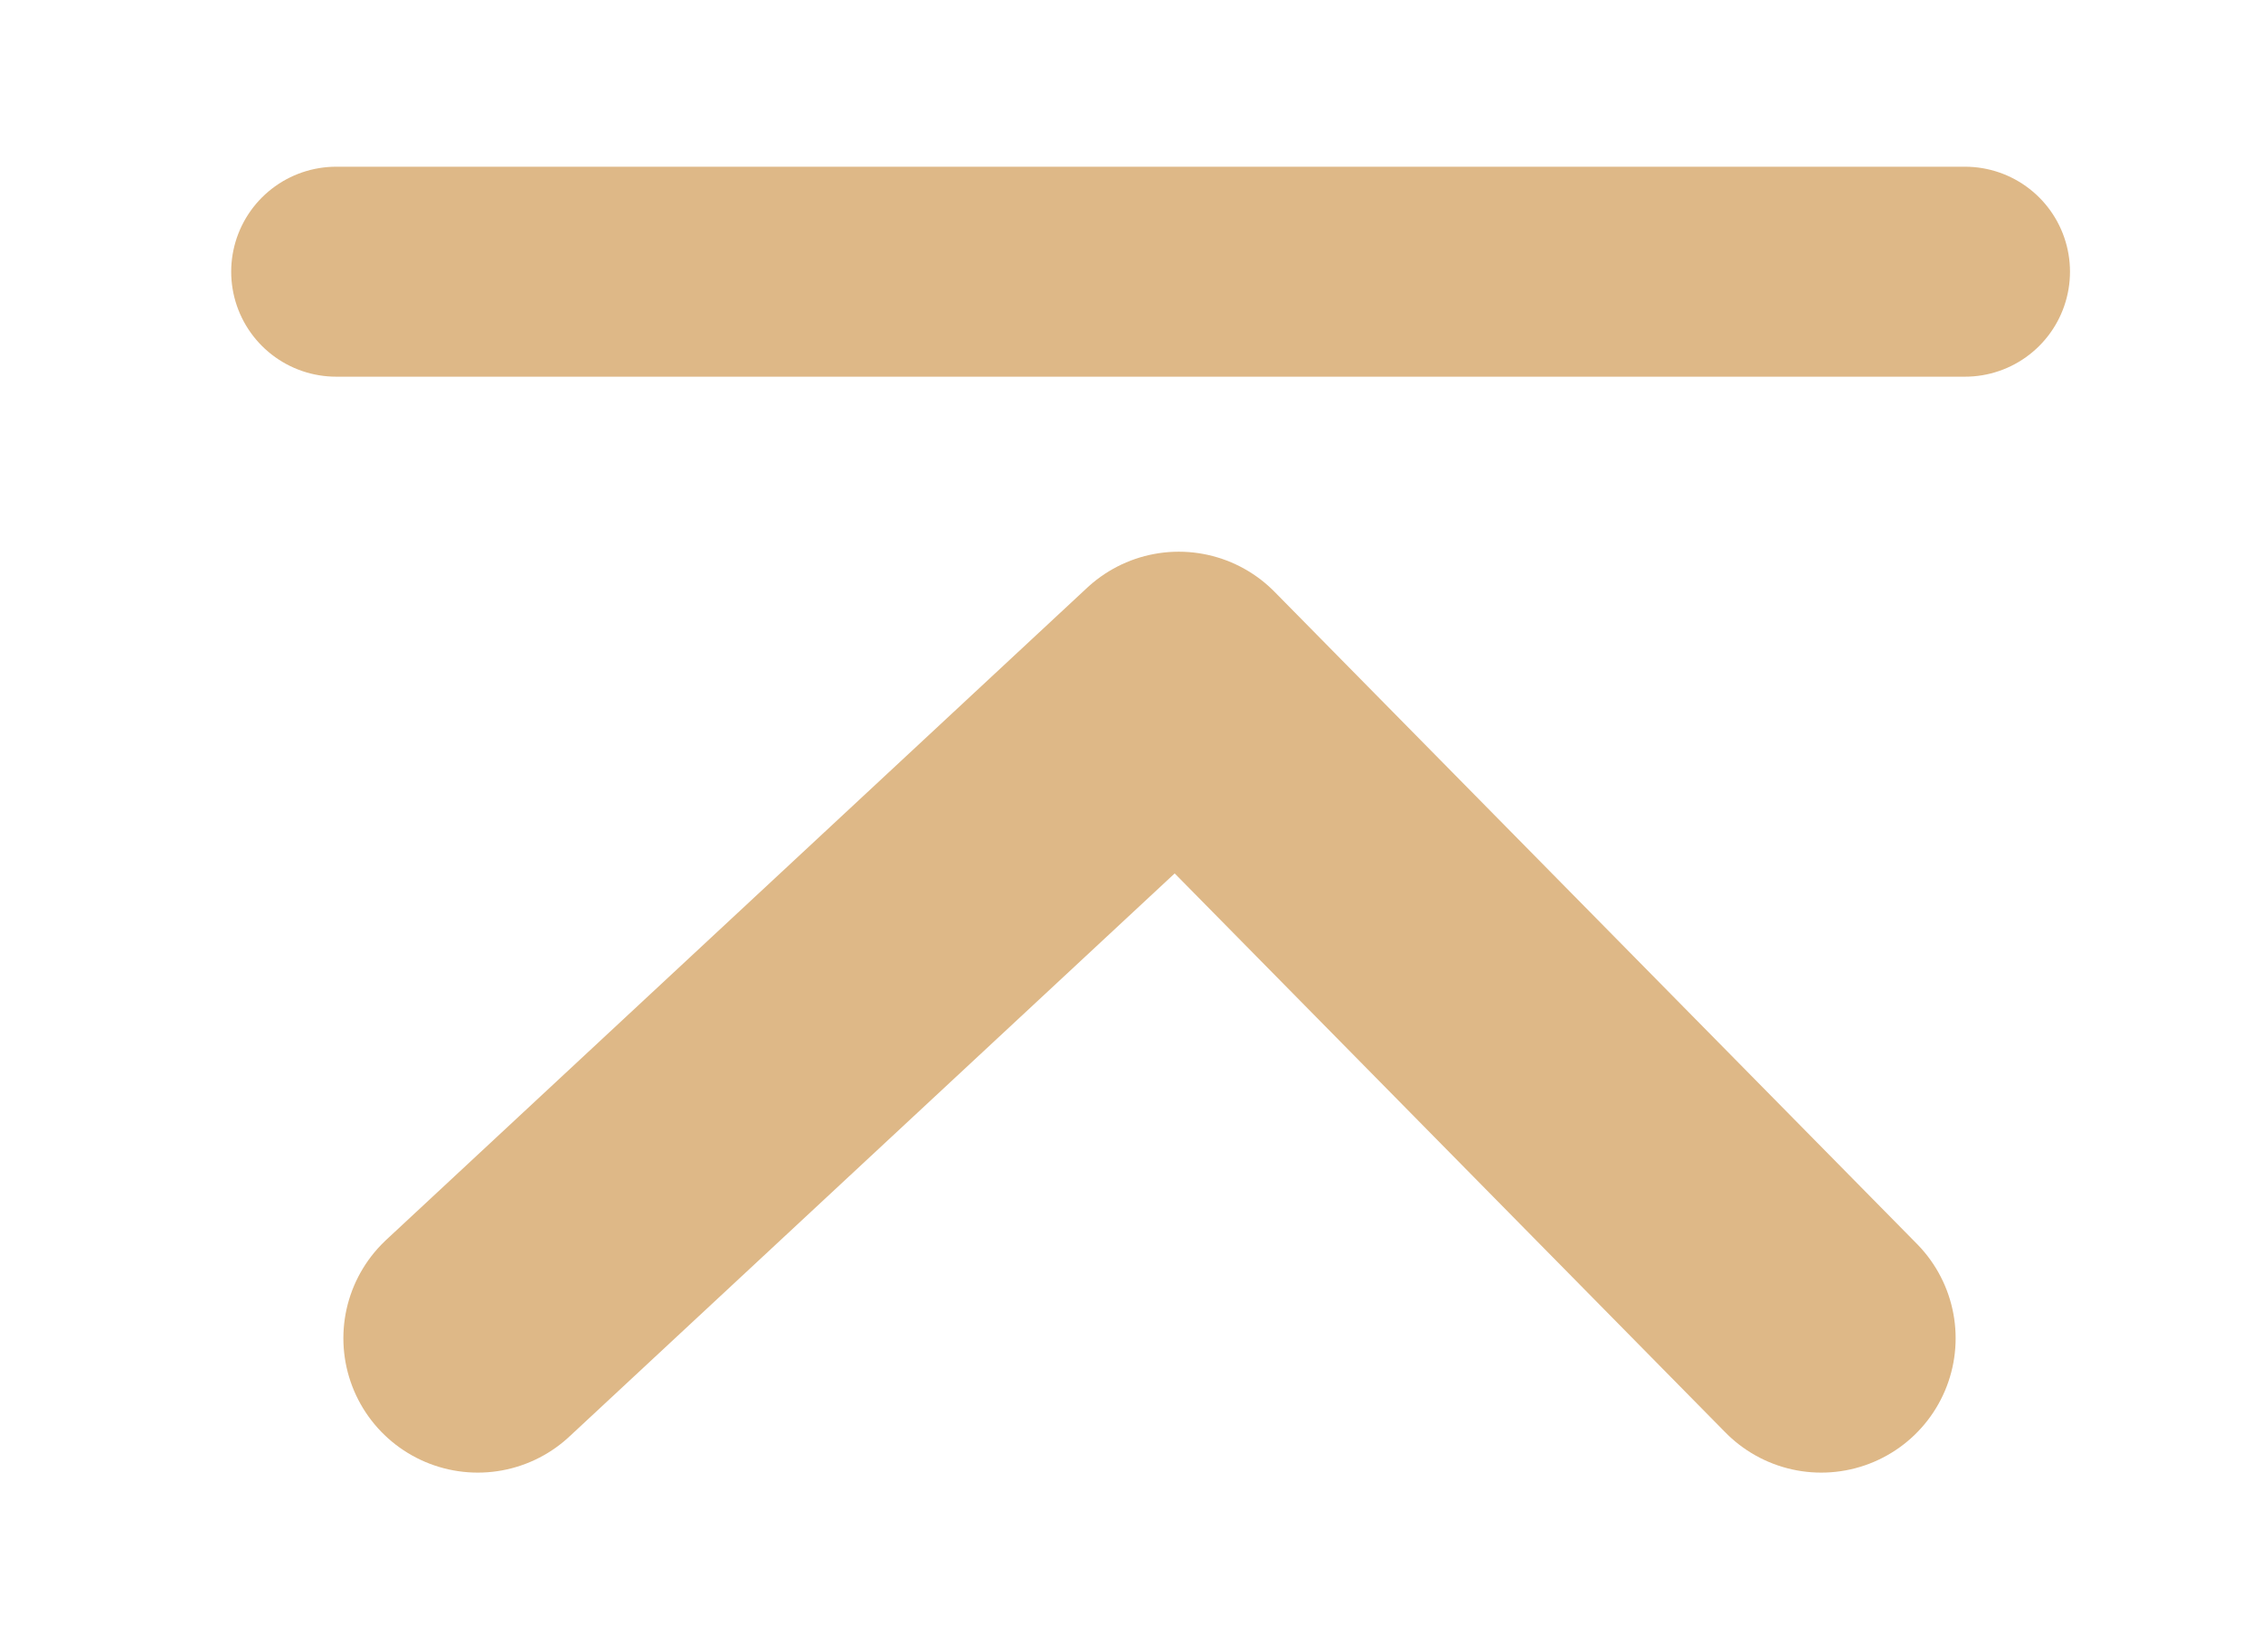 <?xml version="1.0" encoding="UTF-8" standalone="no"?>
<!-- Created with Inkscape (http://www.inkscape.org/) -->

<svg
   xmlns:dc="http://purl.org/dc/elements/1.1/"
   xmlns:cc="http://creativecommons.org/ns#"
   xmlns:rdf="http://www.w3.org/1999/02/22-rdf-syntax-ns#"
   xmlns:svg="http://www.w3.org/2000/svg"
   xmlns="http://www.w3.org/2000/svg"
   xmlns:sodipodi="http://sodipodi.sourceforge.net/DTD/sodipodi-0.dtd"
   xmlns:inkscape="http://www.inkscape.org/namespaces/inkscape"
   width="26mm"
   height="19mm"
   version="1.1"
   viewBox="0 0 26 19"
   id="svg827"
   sodipodi:docname="Scroll_TOP_(deb887)_1.svg"
   inkscape:version="0.92.4 (5da689c313, 2019-01-14)">
  <defs
     id="defs831" />
  <sodipodi:namedview
     pagecolor="#ffffff"
     bordercolor="#666666"
     borderopacity="1"
     objecttolerance="10"
     gridtolerance="10"
     guidetolerance="10"
     inkscape:pageopacity="0"
     inkscape:pageshadow="2"
     inkscape:window-width="1920"
     inkscape:window-height="1017"
     id="namedview829"
     showgrid="true"
     inkscape:zoom="11.808772"
     inkscape:cx="44.843913"
     inkscape:cy="31.438203"
     inkscape:window-x="-8"
     inkscape:window-y="-8"
     inkscape:window-maximized="1"
     inkscape:current-layer="svg827"
     showguides="true"
     inkscape:guide-bbox="true">
    <sodipodi:guide
       position="2.646,27.873"
       orientation="1,0"
       id="guide4547"
       inkscape:locked="false"
       inkscape:label=""
       inkscape:color="rgb(0,0,255)" />
    <sodipodi:guide
       position="23.813,26.528"
       orientation="1,0"
       id="guide4549"
       inkscape:locked="false"
       inkscape:label=""
       inkscape:color="rgb(0,0,255)" />
    <sodipodi:guide
       position="3.969,14.005"
       orientation="1,0"
       id="guide4551"
       inkscape:locked="false"
       inkscape:label=""
       inkscape:color="rgb(0,0,255)" />
    <sodipodi:guide
       position="22.49,12.801"
       orientation="1,0"
       id="guide4553"
       inkscape:locked="false"
       inkscape:label=""
       inkscape:color="rgb(0,0,255)" />
    <inkscape:grid
       type="xygrid"
       id="grid4555" />
  </sodipodi:namedview>
  <title
     id="title815">Scroll on Top - grey</title>
  <path
     d="M 3.866,3.125 H 22.596"
     style="fill:none;stroke:#deb887;stroke-width:2.415;stroke-linecap:round;stroke-linejoin:round;stroke-miterlimit:4;stroke-dasharray:none;stroke-opacity:1;paint-order:normal"
     id="path819"
     inkscape:connector-curvature="0" />
  <path
     d="M 5.494,15.392 13.555,7.891 20.943,15.392"
     style="fill:none;stroke:#deb887;stroke-width:3.091;stroke-linecap:round;stroke-linejoin:round;stroke-miterlimit:4;stroke-dasharray:none;stroke-opacity:1;paint-order:normal"
     id="path821"
     inkscape:connector-curvature="0" />
</svg>
